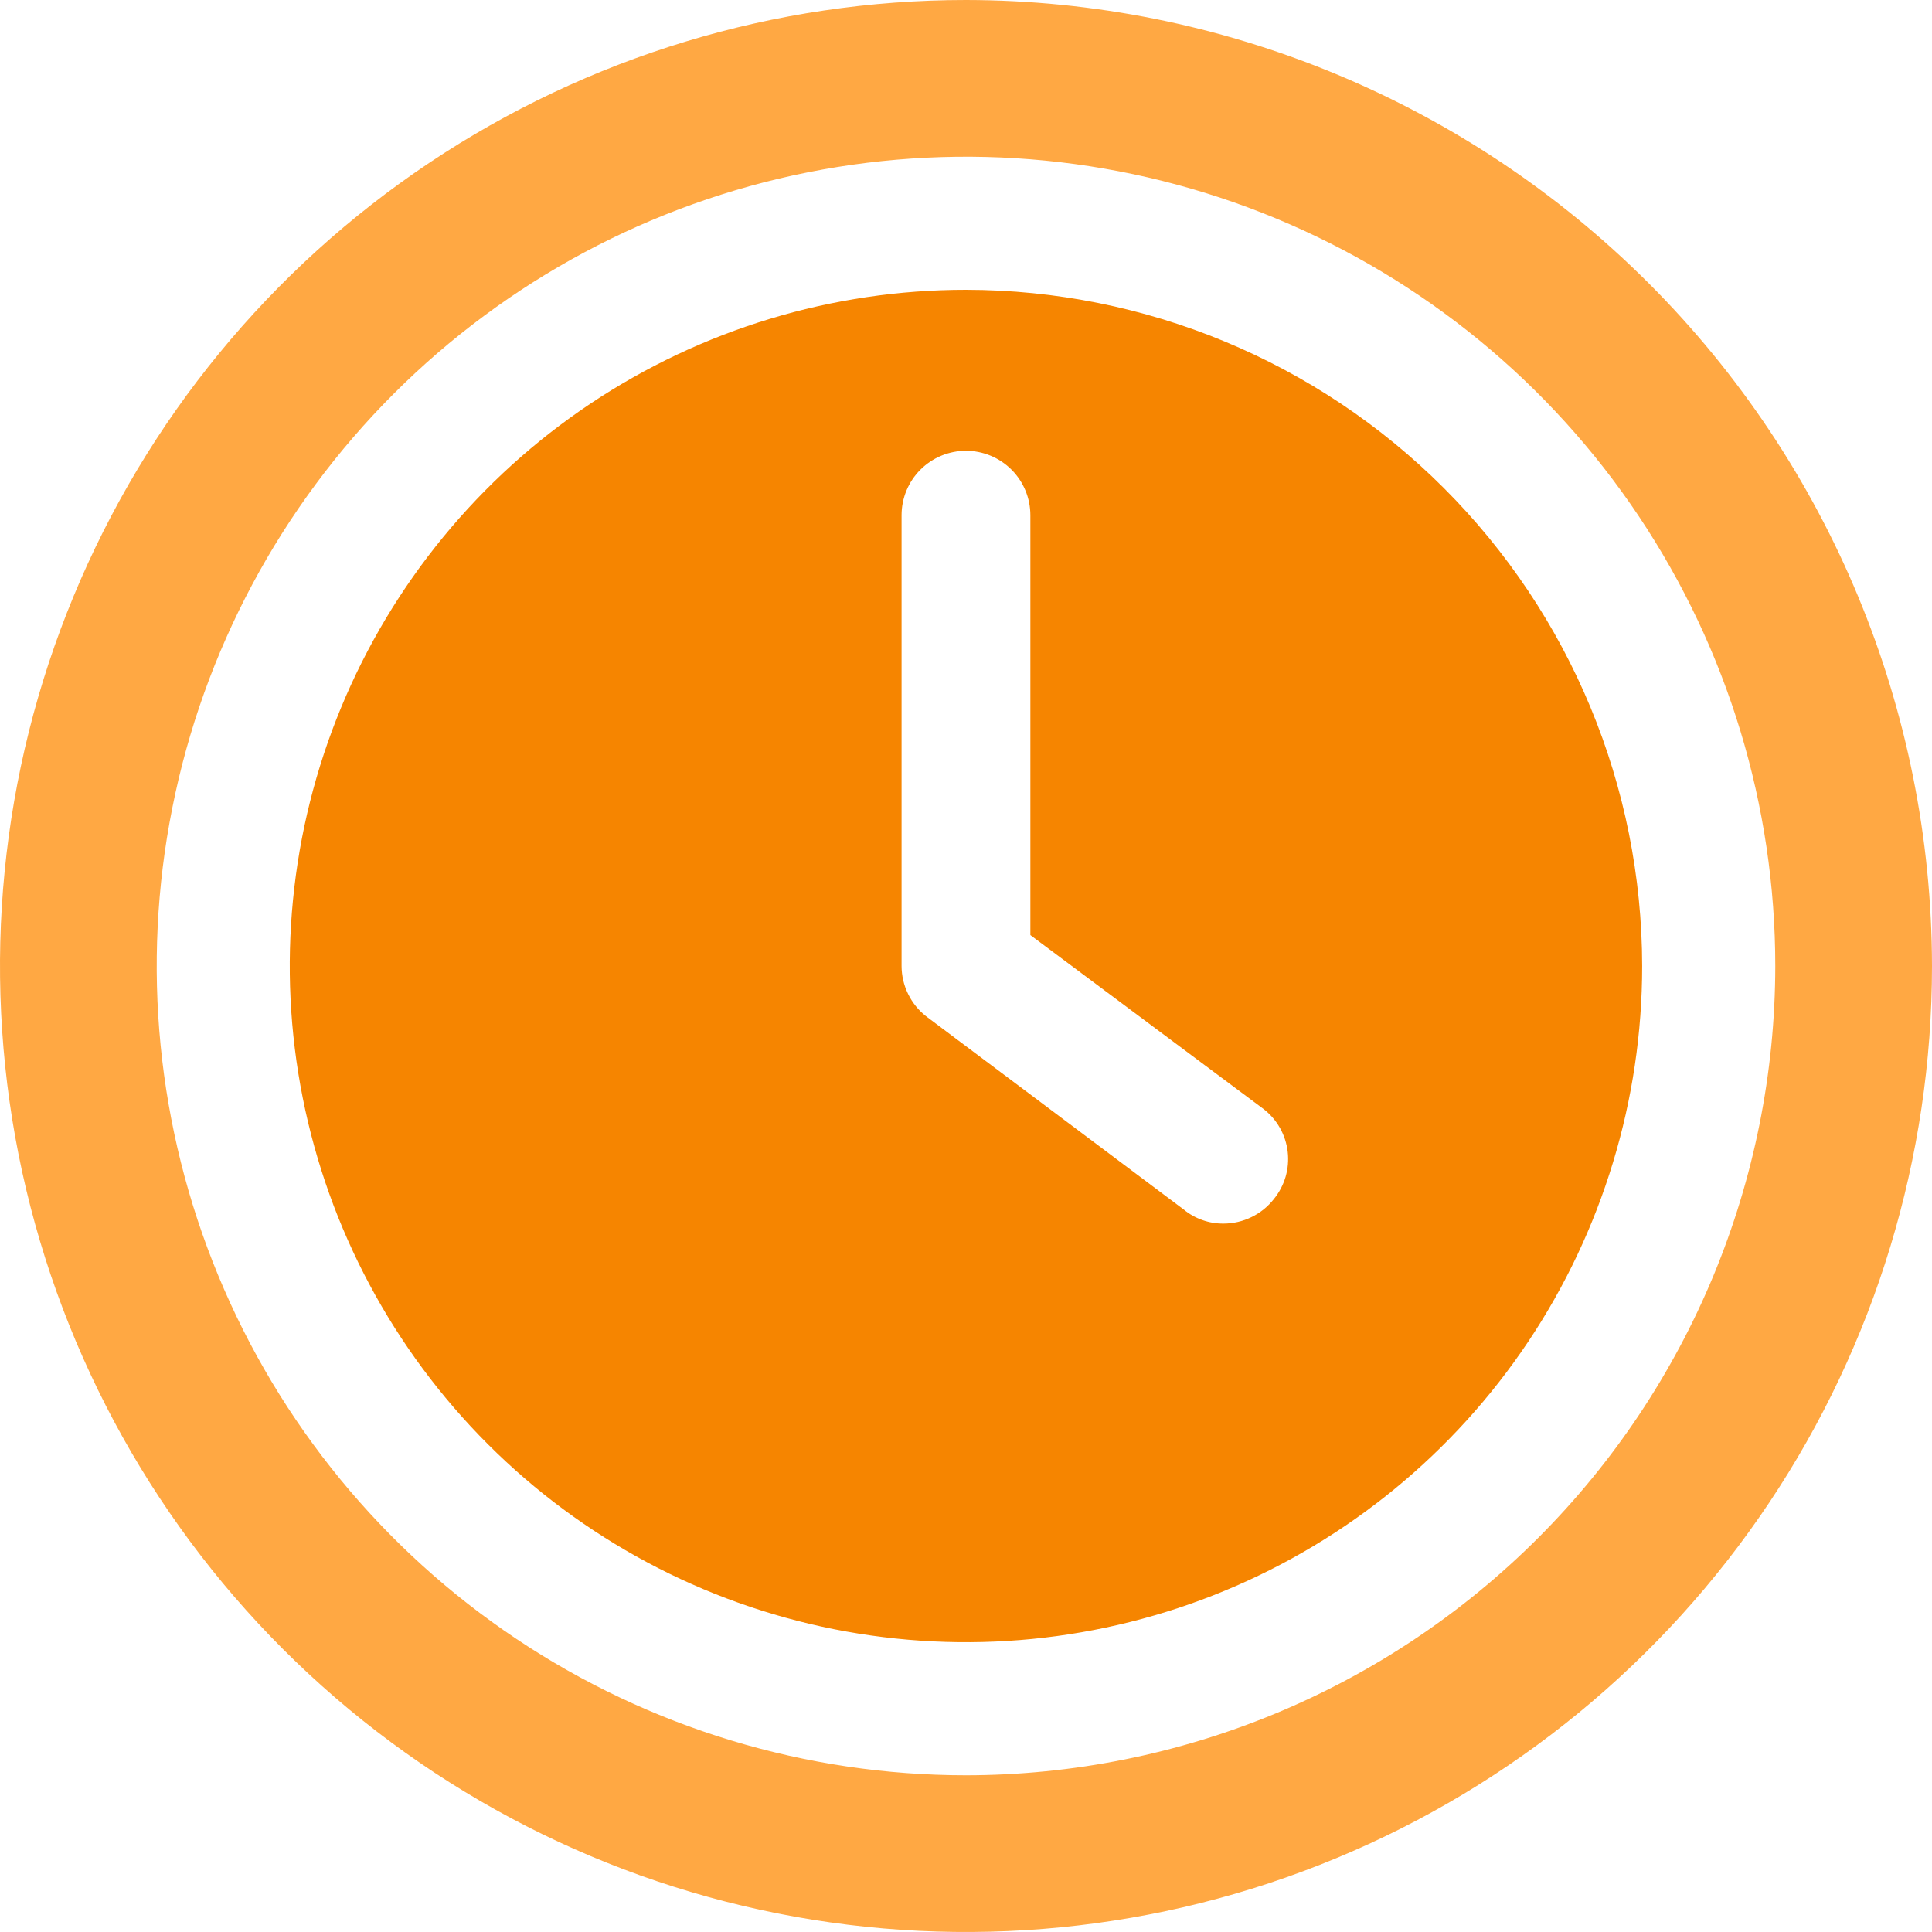 <svg width="60" height="60" viewBox="0 0 60 60" fill="none" xmlns="http://www.w3.org/2000/svg">
<path d="M29.999 9C25.845 9 21.785 10.232 18.332 12.539C14.878 14.847 12.187 18.126 10.597 21.964C9.008 25.801 8.592 30.023 9.402 34.097C10.213 38.17 12.213 41.912 15.149 44.849C18.086 47.786 21.828 49.786 25.902 50.596C29.976 51.407 34.198 50.991 38.035 49.401C41.872 47.812 45.152 45.12 47.46 41.667C49.767 38.214 50.999 34.153 50.999 30C50.993 24.432 48.778 19.094 44.841 15.158C40.904 11.22 35.566 9.006 29.999 9ZM39.559 37.24C39.373 37.476 39.136 37.667 38.866 37.798C38.596 37.93 38.299 37.999 37.999 38C37.547 38.004 37.107 37.848 36.758 37.56L28.759 31.56C28.523 31.374 28.332 31.137 28.201 30.867C28.069 30.597 28 30.3 27.999 30V16C27.999 15.47 28.209 14.961 28.585 14.586C28.96 14.211 29.468 14 29.999 14C30.529 14 31.038 14.211 31.413 14.586C31.788 14.961 31.999 15.47 31.999 16V29.04L39.239 34.44C39.447 34.6 39.621 34.801 39.75 35.03C39.879 35.259 39.961 35.511 39.991 35.772C40.021 36.033 39.998 36.298 39.924 36.55C39.849 36.802 39.725 37.037 39.559 37.24Z" fill="#F68500"/>
<path d="M30 0C24.067 0 18.266 1.759 13.333 5.056C8.399 8.352 4.554 13.038 2.284 18.52C0.013 24.001 -0.581 30.033 0.576 35.853C1.734 41.672 4.591 47.018 8.787 51.213C12.982 55.409 18.328 58.266 24.147 59.423C29.967 60.581 35.999 59.987 41.48 57.716C46.962 55.446 51.648 51.601 54.944 46.667C58.24 41.734 60 35.933 60 30C59.99 22.047 56.827 14.421 51.203 8.797C45.578 3.173 37.953 0.01 30 0ZM30 55.133C25.029 55.133 20.17 53.659 16.037 50.898C11.903 48.136 8.682 44.211 6.78 39.618C4.878 35.026 4.38 29.972 5.35 25.097C6.319 20.221 8.713 15.743 12.228 12.228C15.743 8.713 20.221 6.319 25.097 5.35C29.972 4.38 35.026 4.878 39.618 6.78C44.211 8.682 48.136 11.903 50.898 16.037C53.659 20.17 55.133 25.029 55.133 30C55.127 36.664 52.477 43.053 47.765 47.765C43.053 52.477 36.664 55.127 30 55.133Z" fill="#FFA843"/>
</svg>
